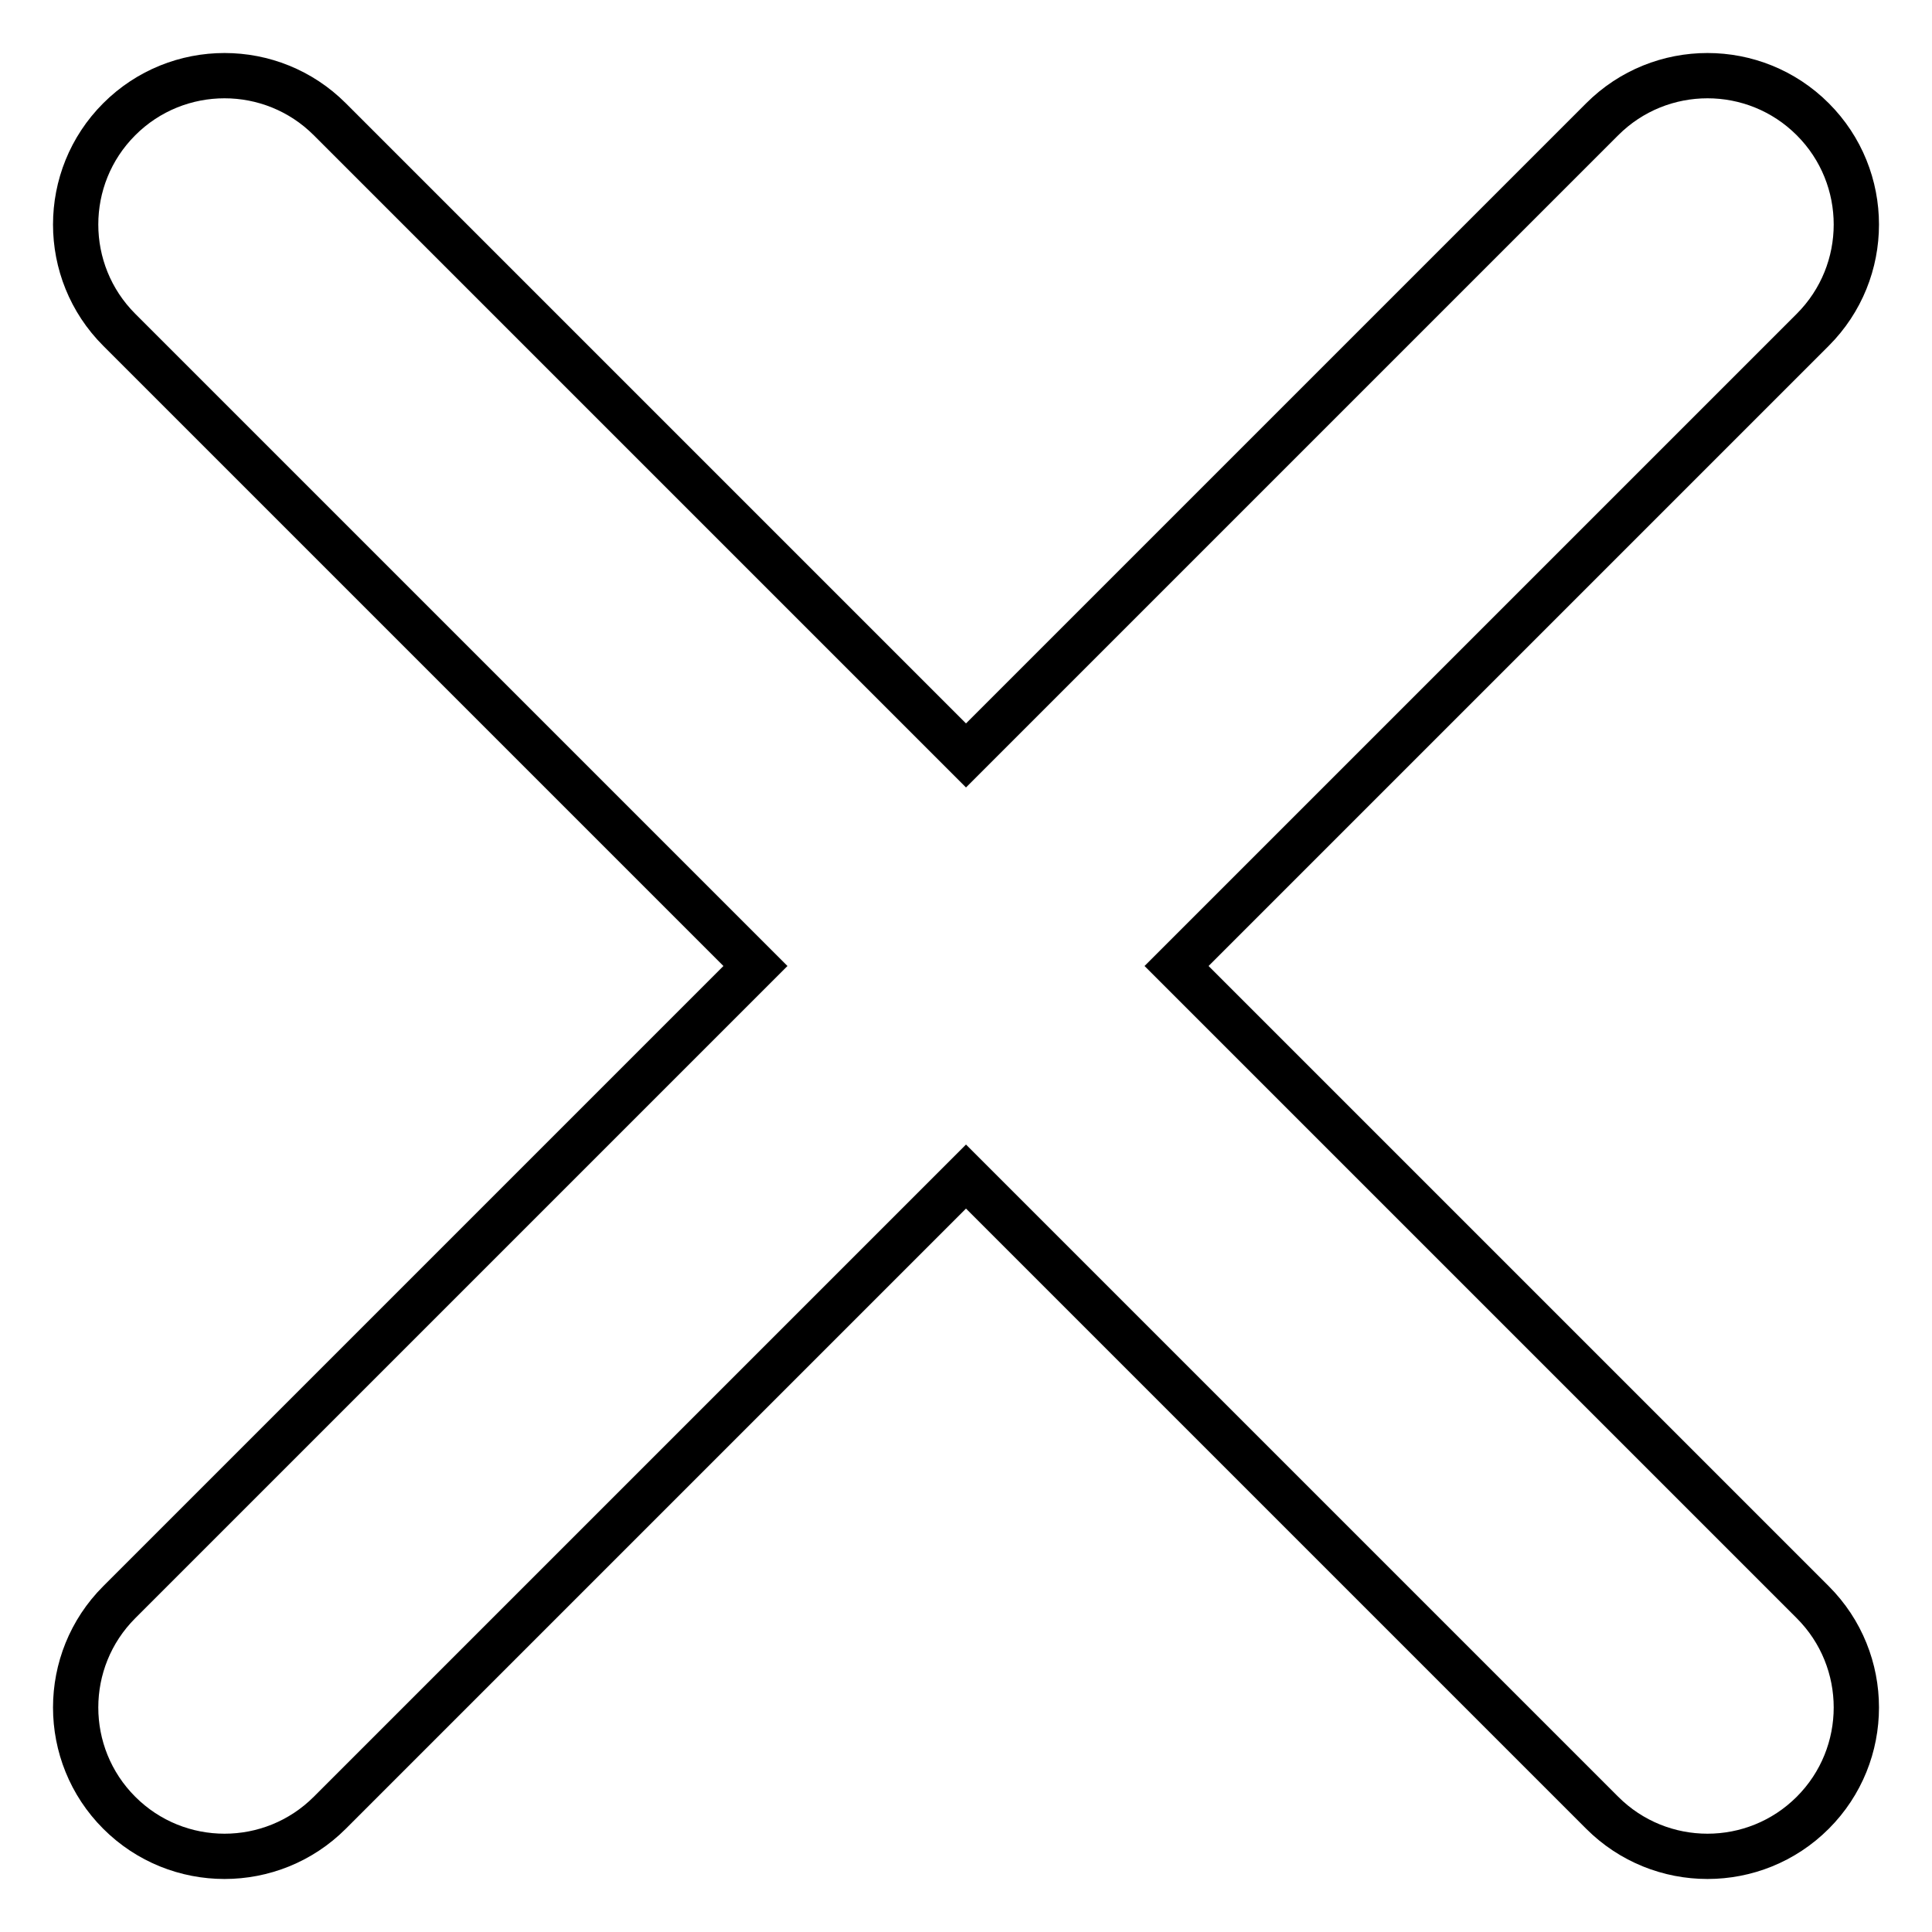 <?xml version="1.0" encoding="utf-8"?>
<!-- Svg Vector Icons : http://www.onlinewebfonts.com/icon -->
<!DOCTYPE svg PUBLIC "-//W3C//DTD SVG 1.1//EN" "http://www.w3.org/Graphics/SVG/1.1/DTD/svg11.dtd">
<svg version="1.1" xmlns="http://www.w3.org/2000/svg" xmlns:xlink="http://www.w3.org/1999/xlink" x="0px" y="0px" viewBox="0 0 256 256" enable-background="new 0 0 256 256" xml:space="preserve">
<g> <path stroke-width="6" fill-opacity="0" stroke="#000000"  d="M240.2,212.3c7.7,7.7,7.7,20.2,0,27.9c-7.7,7.7-20.2,7.7-27.9,0L128,155.9l-84.3,84.3 c-7.7,7.7-20.2,7.7-27.9,0c-7.7-7.7-7.7-20.2,0-27.9l84.3-84.3L15.8,43.7c-7.7-7.7-7.7-20.2,0-27.9c7.7-7.7,20.2-7.7,27.9,0 l84.3,84.3l84.3-84.3c7.7-7.7,20.2-7.7,27.9,0c7.7,7.7,7.7,20.2,0,27.9L155.9,128L240.2,212.3z"/></g>
</svg>